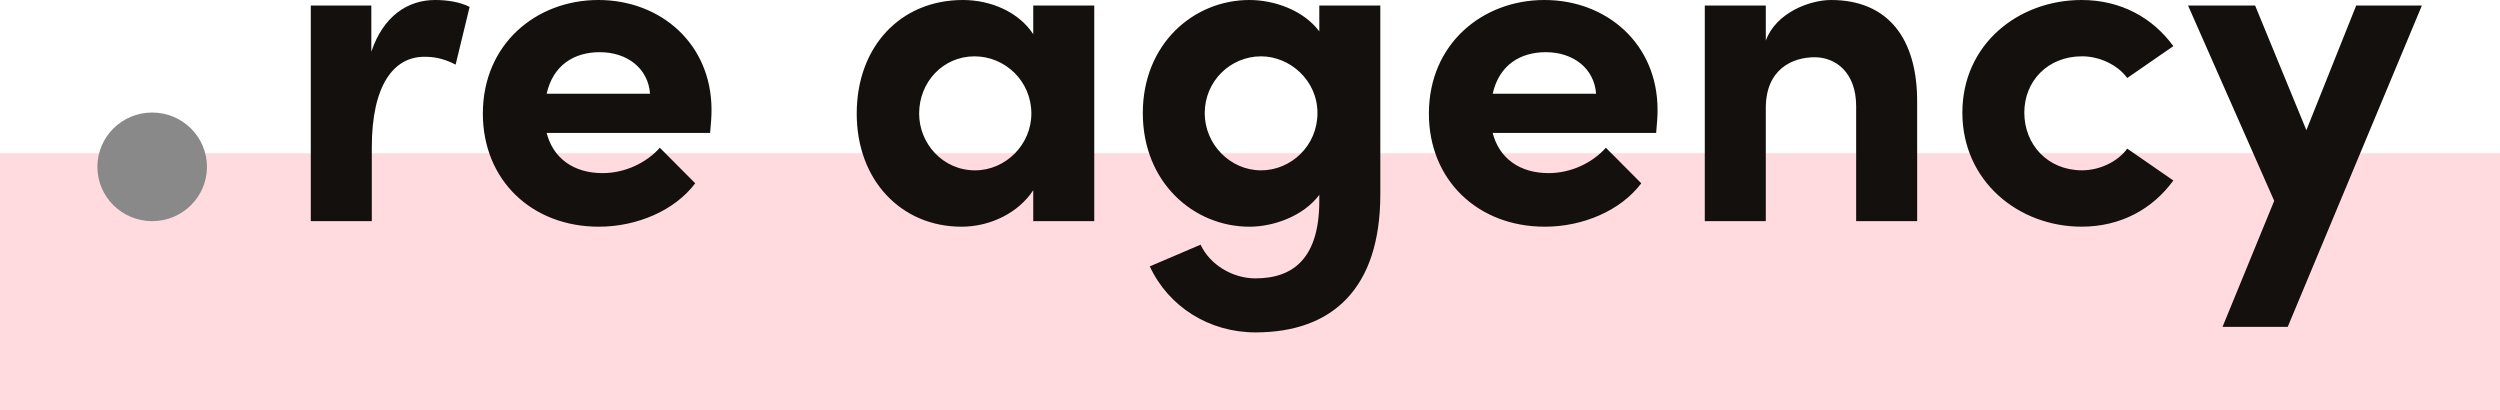 <?xml version="1.0" encoding="UTF-8"?>
<svg xmlns="http://www.w3.org/2000/svg" width="262" height="43" viewBox="0 0 262 43" fill="none">
  <g clip-path="url(#clip0_441_47)">
    <path d="M262 16.059H0V42.997H262V16.059Z" fill="#FFDADE"></path>
    <path fill-rule="evenodd" clip-rule="evenodd" d="M241.708 13.643L236.337 0.582H229.309L238.337 21.049L232.92 34.256H239.753L253.812 0.582H246.929L241.708 13.643ZM218.15 23.755C222.3 23.755 225.618 21.869 227.767 18.916L222.934 15.577C221.909 16.982 220.006 17.85 218.199 17.85C214.589 17.85 212.148 15.142 212.148 11.803C212.148 8.512 214.589 5.901 218.199 5.901C220.006 5.901 221.909 6.773 222.934 8.174L227.767 4.835C225.618 1.886 222.3 0 218.15 0C211.513 0 205.656 4.646 205.656 11.806C205.656 18.965 211.513 23.755 218.15 23.755ZM191.89 0C189.692 0 186.13 1.307 185.056 4.259V0.582H178.662V23.176H185.056V11.321C185.056 7.208 187.888 5.999 190.181 5.999C192.379 5.999 194.525 7.595 194.525 11.126V23.173H200.918V10.788C200.967 4.015 197.846 0 191.89 0ZM156.434 9.822C157.118 6.776 159.362 5.469 162 5.469C164.878 5.469 167.076 7.163 167.27 9.822H156.434ZM173.712 11.516C173.712 4.597 168.393 0 161.852 0C155.36 0 149.748 4.597 149.748 11.903C149.748 18.871 154.873 23.758 161.901 23.758C165.903 23.758 169.858 22.064 172.004 19.209L168.295 15.483C166.879 17.079 164.635 18.143 162.292 18.143C159.266 18.143 157.118 16.595 156.434 13.932H173.565C173.663 12.918 173.712 12.144 173.712 11.516ZM132.162 17.853C128.942 17.853 126.255 15.145 126.255 11.854C126.255 8.515 128.939 5.904 132.162 5.904C135.139 5.904 138.069 8.372 138.069 11.854C138.069 15.288 135.286 17.853 132.162 17.853ZM138.263 3.29C136.604 1.063 133.529 0 130.943 0C125.085 0 119.766 4.597 119.766 11.854C119.766 19.111 125.085 23.758 130.943 23.758C133.483 23.758 136.604 22.645 138.263 20.418V21.046C138.263 26.902 135.677 29.174 131.577 29.174C129.136 29.174 126.794 27.724 125.818 25.643L120.499 27.916C122.45 32.127 126.698 34.835 131.577 34.835C139.63 34.835 144.657 30.238 144.657 20.37V0.582H138.263V3.29ZM102.183 17.853C98.815 17.853 96.325 15.047 96.325 11.903C96.325 8.613 98.815 5.904 102.134 5.904C105.307 5.904 108.087 8.47 108.087 11.903C108.087 15.145 105.403 17.853 102.183 17.853ZM108.281 3.58C106.769 1.258 103.842 0 100.912 0C94.37 0 89.784 4.887 89.784 11.903C89.784 18.919 94.469 23.758 100.767 23.758C103.842 23.758 106.769 22.259 108.284 19.934V23.176H114.678V0.582H108.284V3.58H108.281ZM57.289 9.822C57.973 6.776 60.217 5.469 62.855 5.469C65.733 5.469 67.931 7.163 68.125 9.822H57.289ZM74.568 11.516C74.568 4.597 69.249 0 62.707 0C56.215 0 50.603 4.597 50.603 11.903C50.603 18.871 55.729 23.758 62.757 23.758C66.758 23.758 70.714 22.064 72.859 19.209L69.15 15.483C67.734 17.079 65.49 18.143 63.147 18.143C60.121 18.143 57.973 16.595 57.289 13.932H74.42C74.519 12.918 74.568 12.144 74.568 11.516ZM45.601 0C42.769 0 40.184 1.645 38.915 5.42V0.582H32.571V23.176H38.965V15.434C38.965 9 41.209 5.95 44.481 5.95C45.263 5.95 46.383 6.048 47.75 6.773L49.215 0.725C48.19 0.195 46.823 0 45.601 0Z" fill="#13100D"></path>
    <path d="M15.948 23.176C19.119 23.176 21.689 20.628 21.689 17.485C21.689 14.341 19.119 11.793 15.948 11.793C12.778 11.793 10.207 14.341 10.207 17.485C10.207 20.628 12.778 23.176 15.948 23.176Z" fill="#898989"></path>
  </g>
  <defs>
    <clipPath id="clip0_441_47">
      <rect width="262" height="43" fill="white"></rect>
    </clipPath>
  </defs>
</svg>
